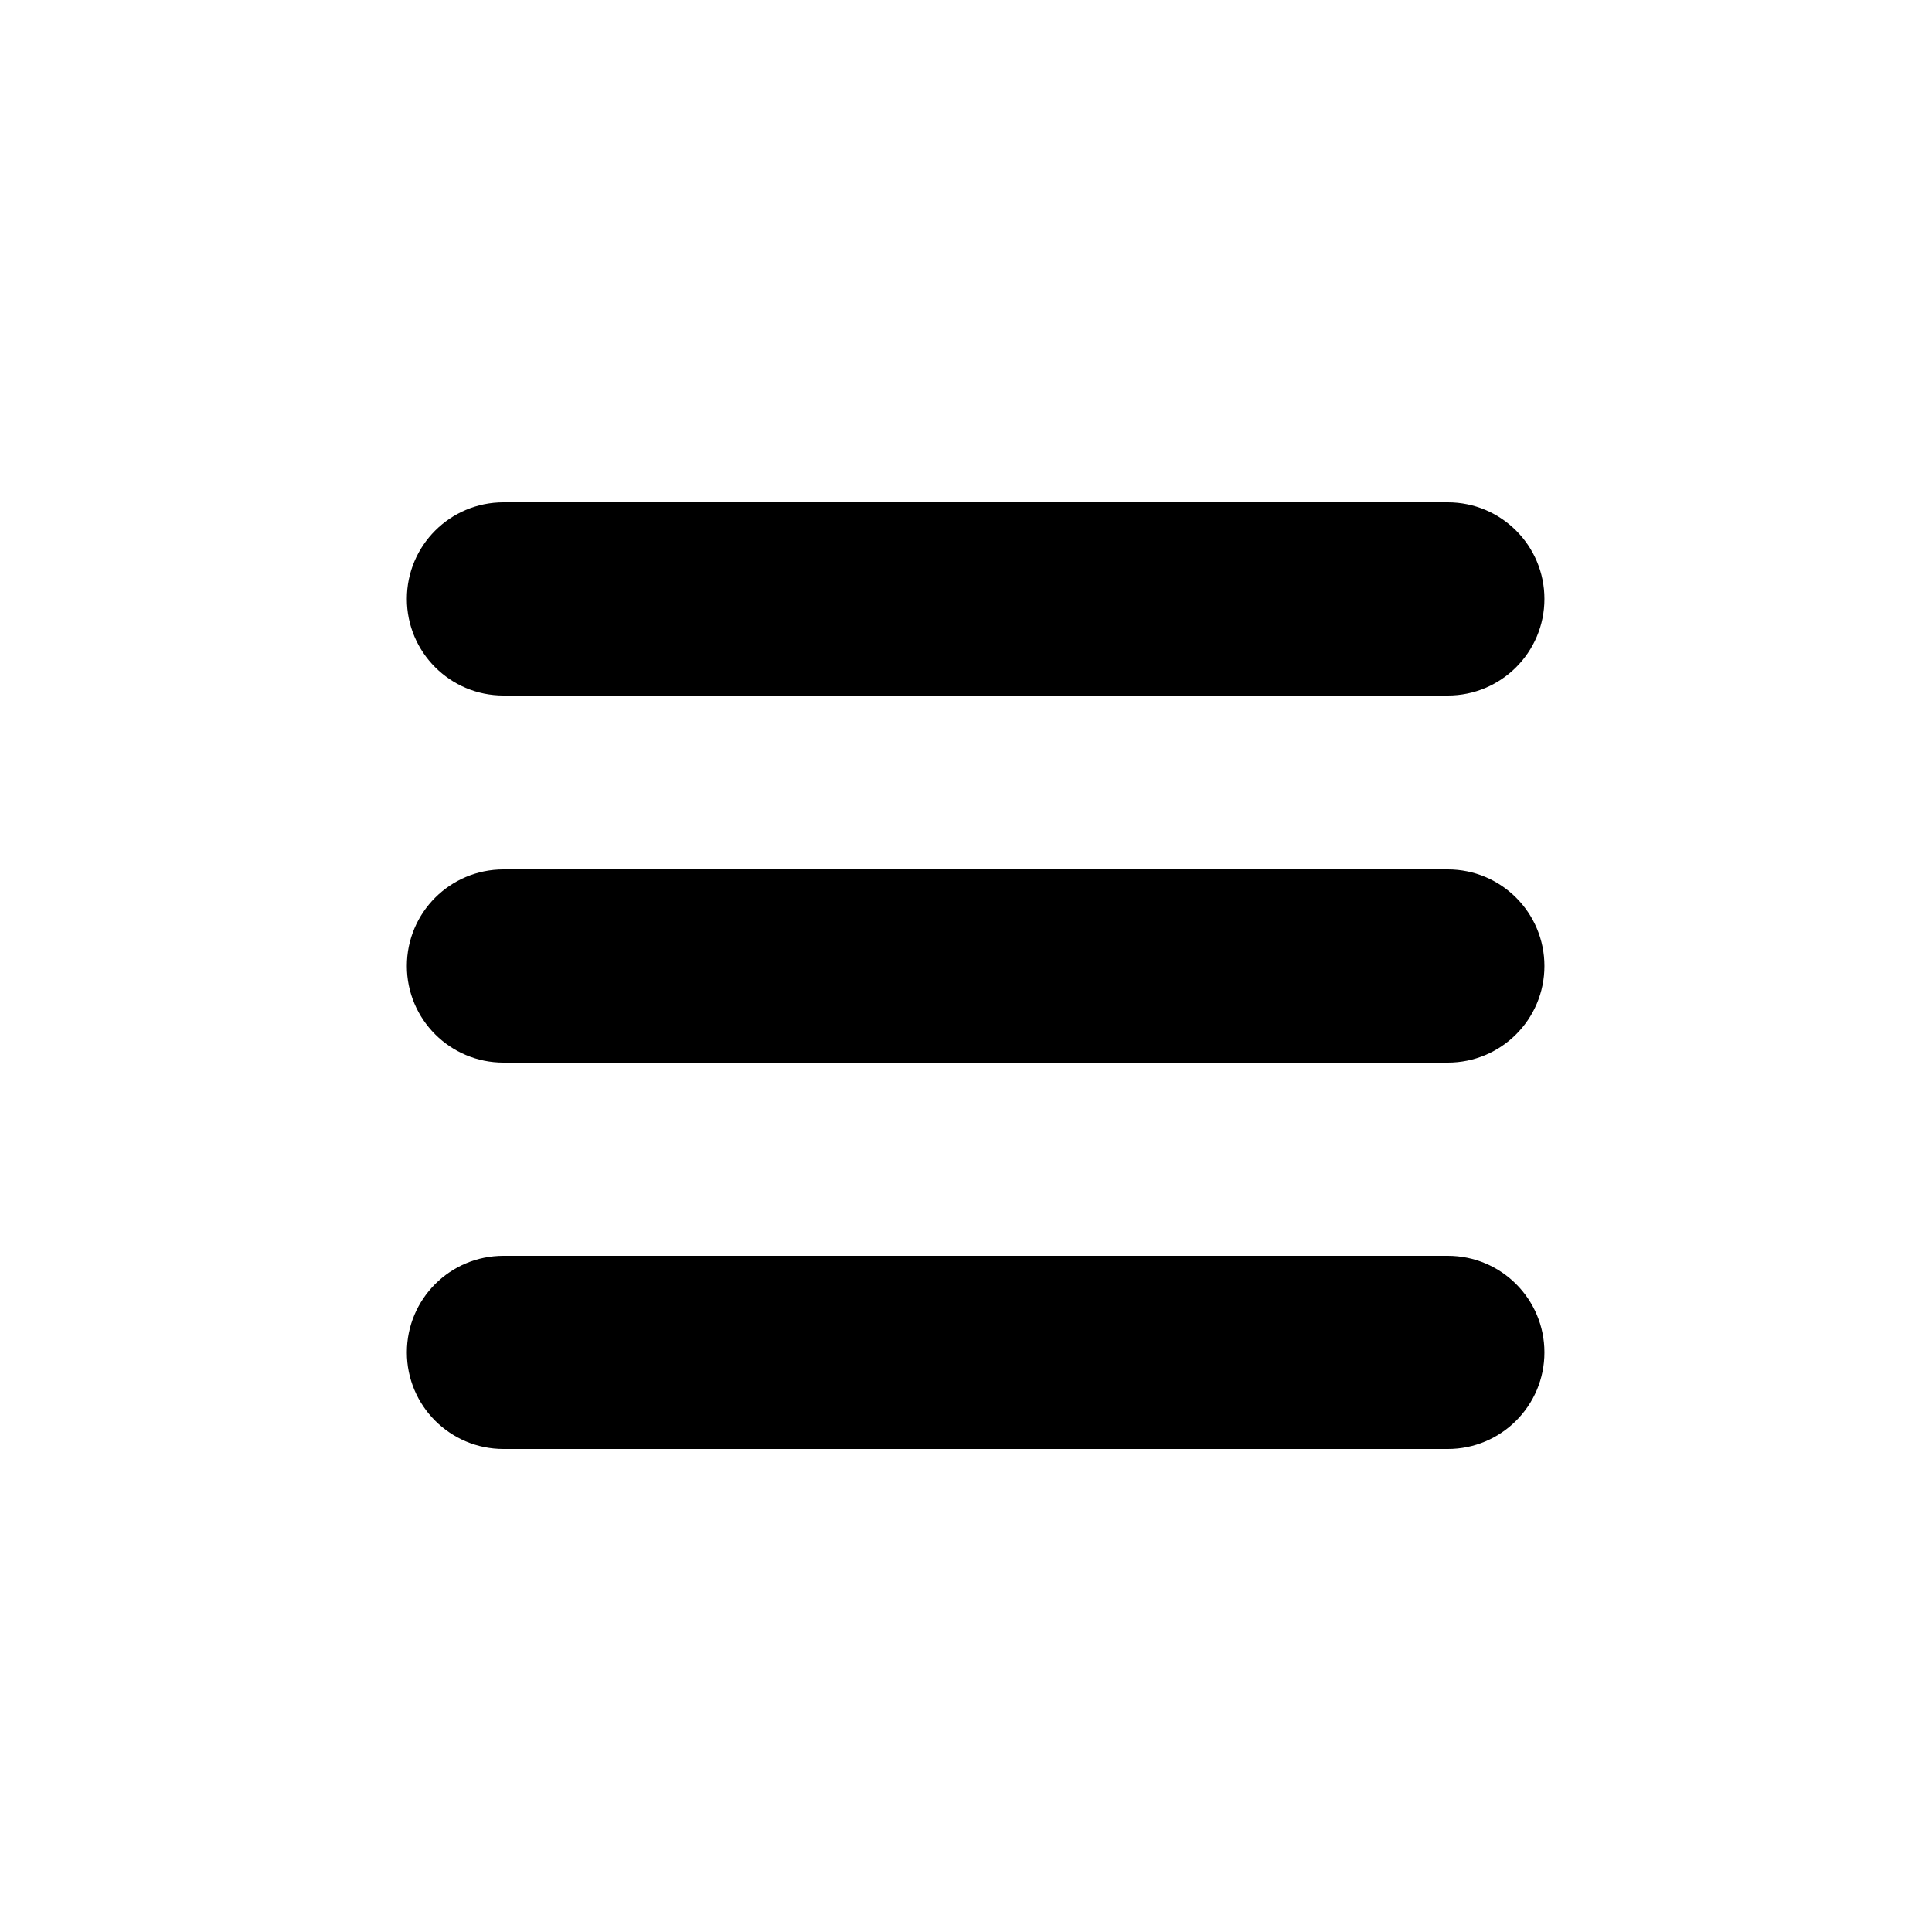 <?xml version="1.0" encoding="UTF-8"?> <svg xmlns="http://www.w3.org/2000/svg" viewBox="0 0 100 100" fill-rule="evenodd"><path d="m26.059 55h48.879c2.762 0 5-2.238 5-5s-2.238-5-5-5h-48.879c-2.762 0-5 2.238-5 5s2.238 5 5 5z"></path><path d="m26.059 75h48.879c2.762 0 5-2.238 5-5s-2.238-5-5-5h-48.879c-2.762 0-5 2.238-5 5s2.238 5 5 5z"></path><path d="m26.059 36h48.879c2.762 0 5-2.238 5-5s-2.238-5-5-5h-48.879c-2.762 0-5 2.238-5 5s2.238 5 5 5z"></path></svg> 